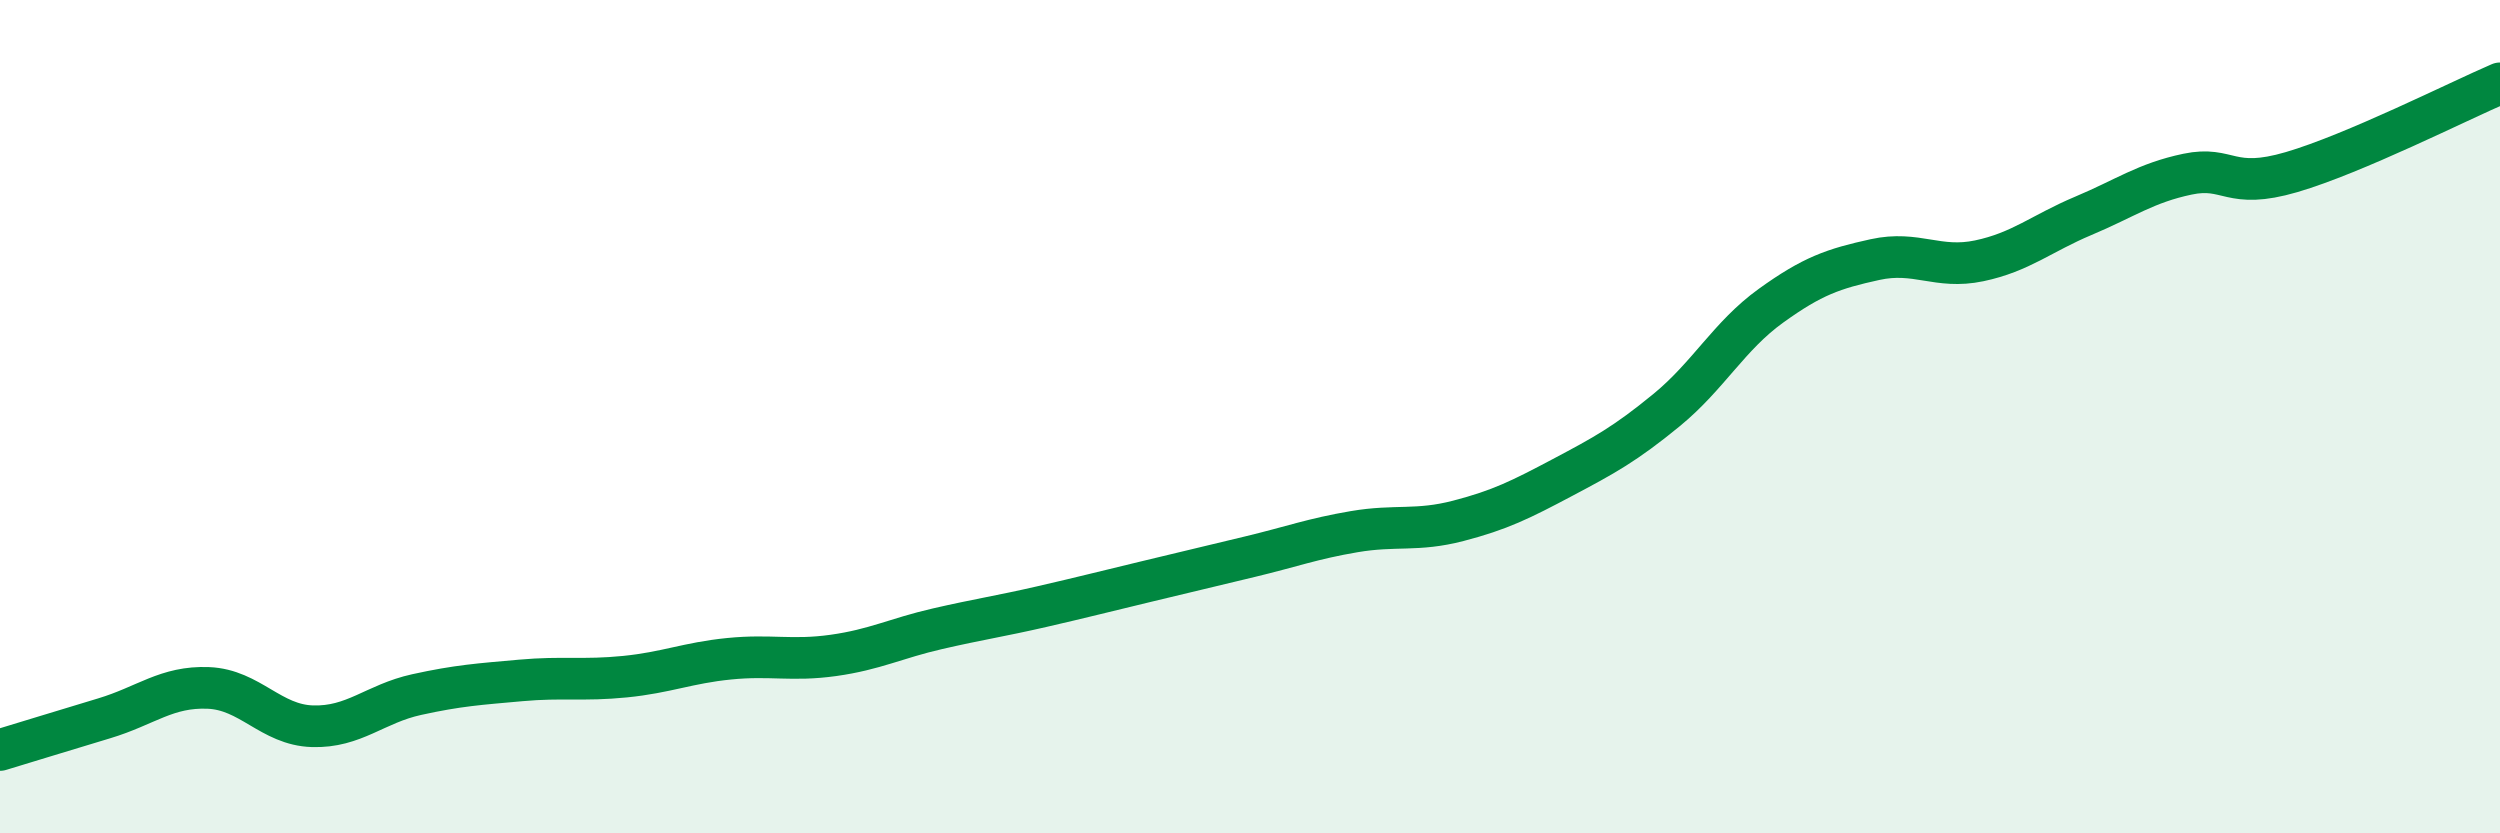 
    <svg width="60" height="20" viewBox="0 0 60 20" xmlns="http://www.w3.org/2000/svg">
      <path
        d="M 0,18 C 0.5,17.85 1.5,17.54 2.5,17.24 C 3.5,16.94 4,16.47 5,16.51 C 6,16.55 6.5,17.4 7.5,17.43 C 8.5,17.46 9,16.89 10,16.67 C 11,16.45 11.5,16.42 12.5,16.33 C 13.5,16.24 14,16.34 15,16.24 C 16,16.14 16.5,15.91 17.5,15.81 C 18.5,15.71 19,15.87 20,15.73 C 21,15.59 21.5,15.32 22.5,15.09 C 23.5,14.86 24,14.79 25,14.56 C 26,14.33 26.5,14.2 27.5,13.96 C 28.5,13.72 29,13.6 30,13.36 C 31,13.12 31.5,12.93 32.5,12.76 C 33.5,12.59 34,12.76 35,12.5 C 36,12.24 36.5,11.99 37.5,11.46 C 38.5,10.93 39,10.66 40,9.84 C 41,9.02 41.5,8.06 42.5,7.34 C 43.5,6.62 44,6.45 45,6.23 C 46,6.01 46.5,6.47 47.5,6.26 C 48.5,6.05 49,5.6 50,5.18 C 51,4.76 51.5,4.39 52.5,4.18 C 53.5,3.97 53.5,4.57 55,4.13 C 56.5,3.69 59,2.43 60,2L60 20L0 20Z"
        fill="#008740"
        opacity="0.1"
        stroke-linecap="round"
        stroke-linejoin="round"
      />
      <path
        d="M 0,18 C 0.5,17.85 1.5,17.54 2.5,17.24 C 3.5,16.94 4,16.47 5,16.51 C 6,16.55 6.5,17.4 7.5,17.43 C 8.5,17.46 9,16.89 10,16.67 C 11,16.45 11.5,16.42 12.5,16.33 C 13.5,16.24 14,16.34 15,16.24 C 16,16.14 16.5,15.91 17.5,15.81 C 18.5,15.71 19,15.87 20,15.73 C 21,15.59 21.5,15.32 22.5,15.09 C 23.5,14.86 24,14.79 25,14.56 C 26,14.33 26.5,14.2 27.5,13.96 C 28.5,13.72 29,13.6 30,13.36 C 31,13.12 31.5,12.93 32.5,12.76 C 33.5,12.59 34,12.76 35,12.5 C 36,12.24 36.5,11.99 37.5,11.46 C 38.5,10.93 39,10.66 40,9.84 C 41,9.02 41.5,8.06 42.5,7.34 C 43.5,6.62 44,6.45 45,6.23 C 46,6.01 46.5,6.47 47.5,6.26 C 48.5,6.05 49,5.6 50,5.18 C 51,4.76 51.5,4.39 52.5,4.18 C 53.5,3.97 53.5,4.57 55,4.13 C 56.5,3.69 59,2.43 60,2"
        stroke="#008740"
        stroke-width="1"
        fill="none"
        stroke-linecap="round"
        stroke-linejoin="round"
      />
    </svg>
  